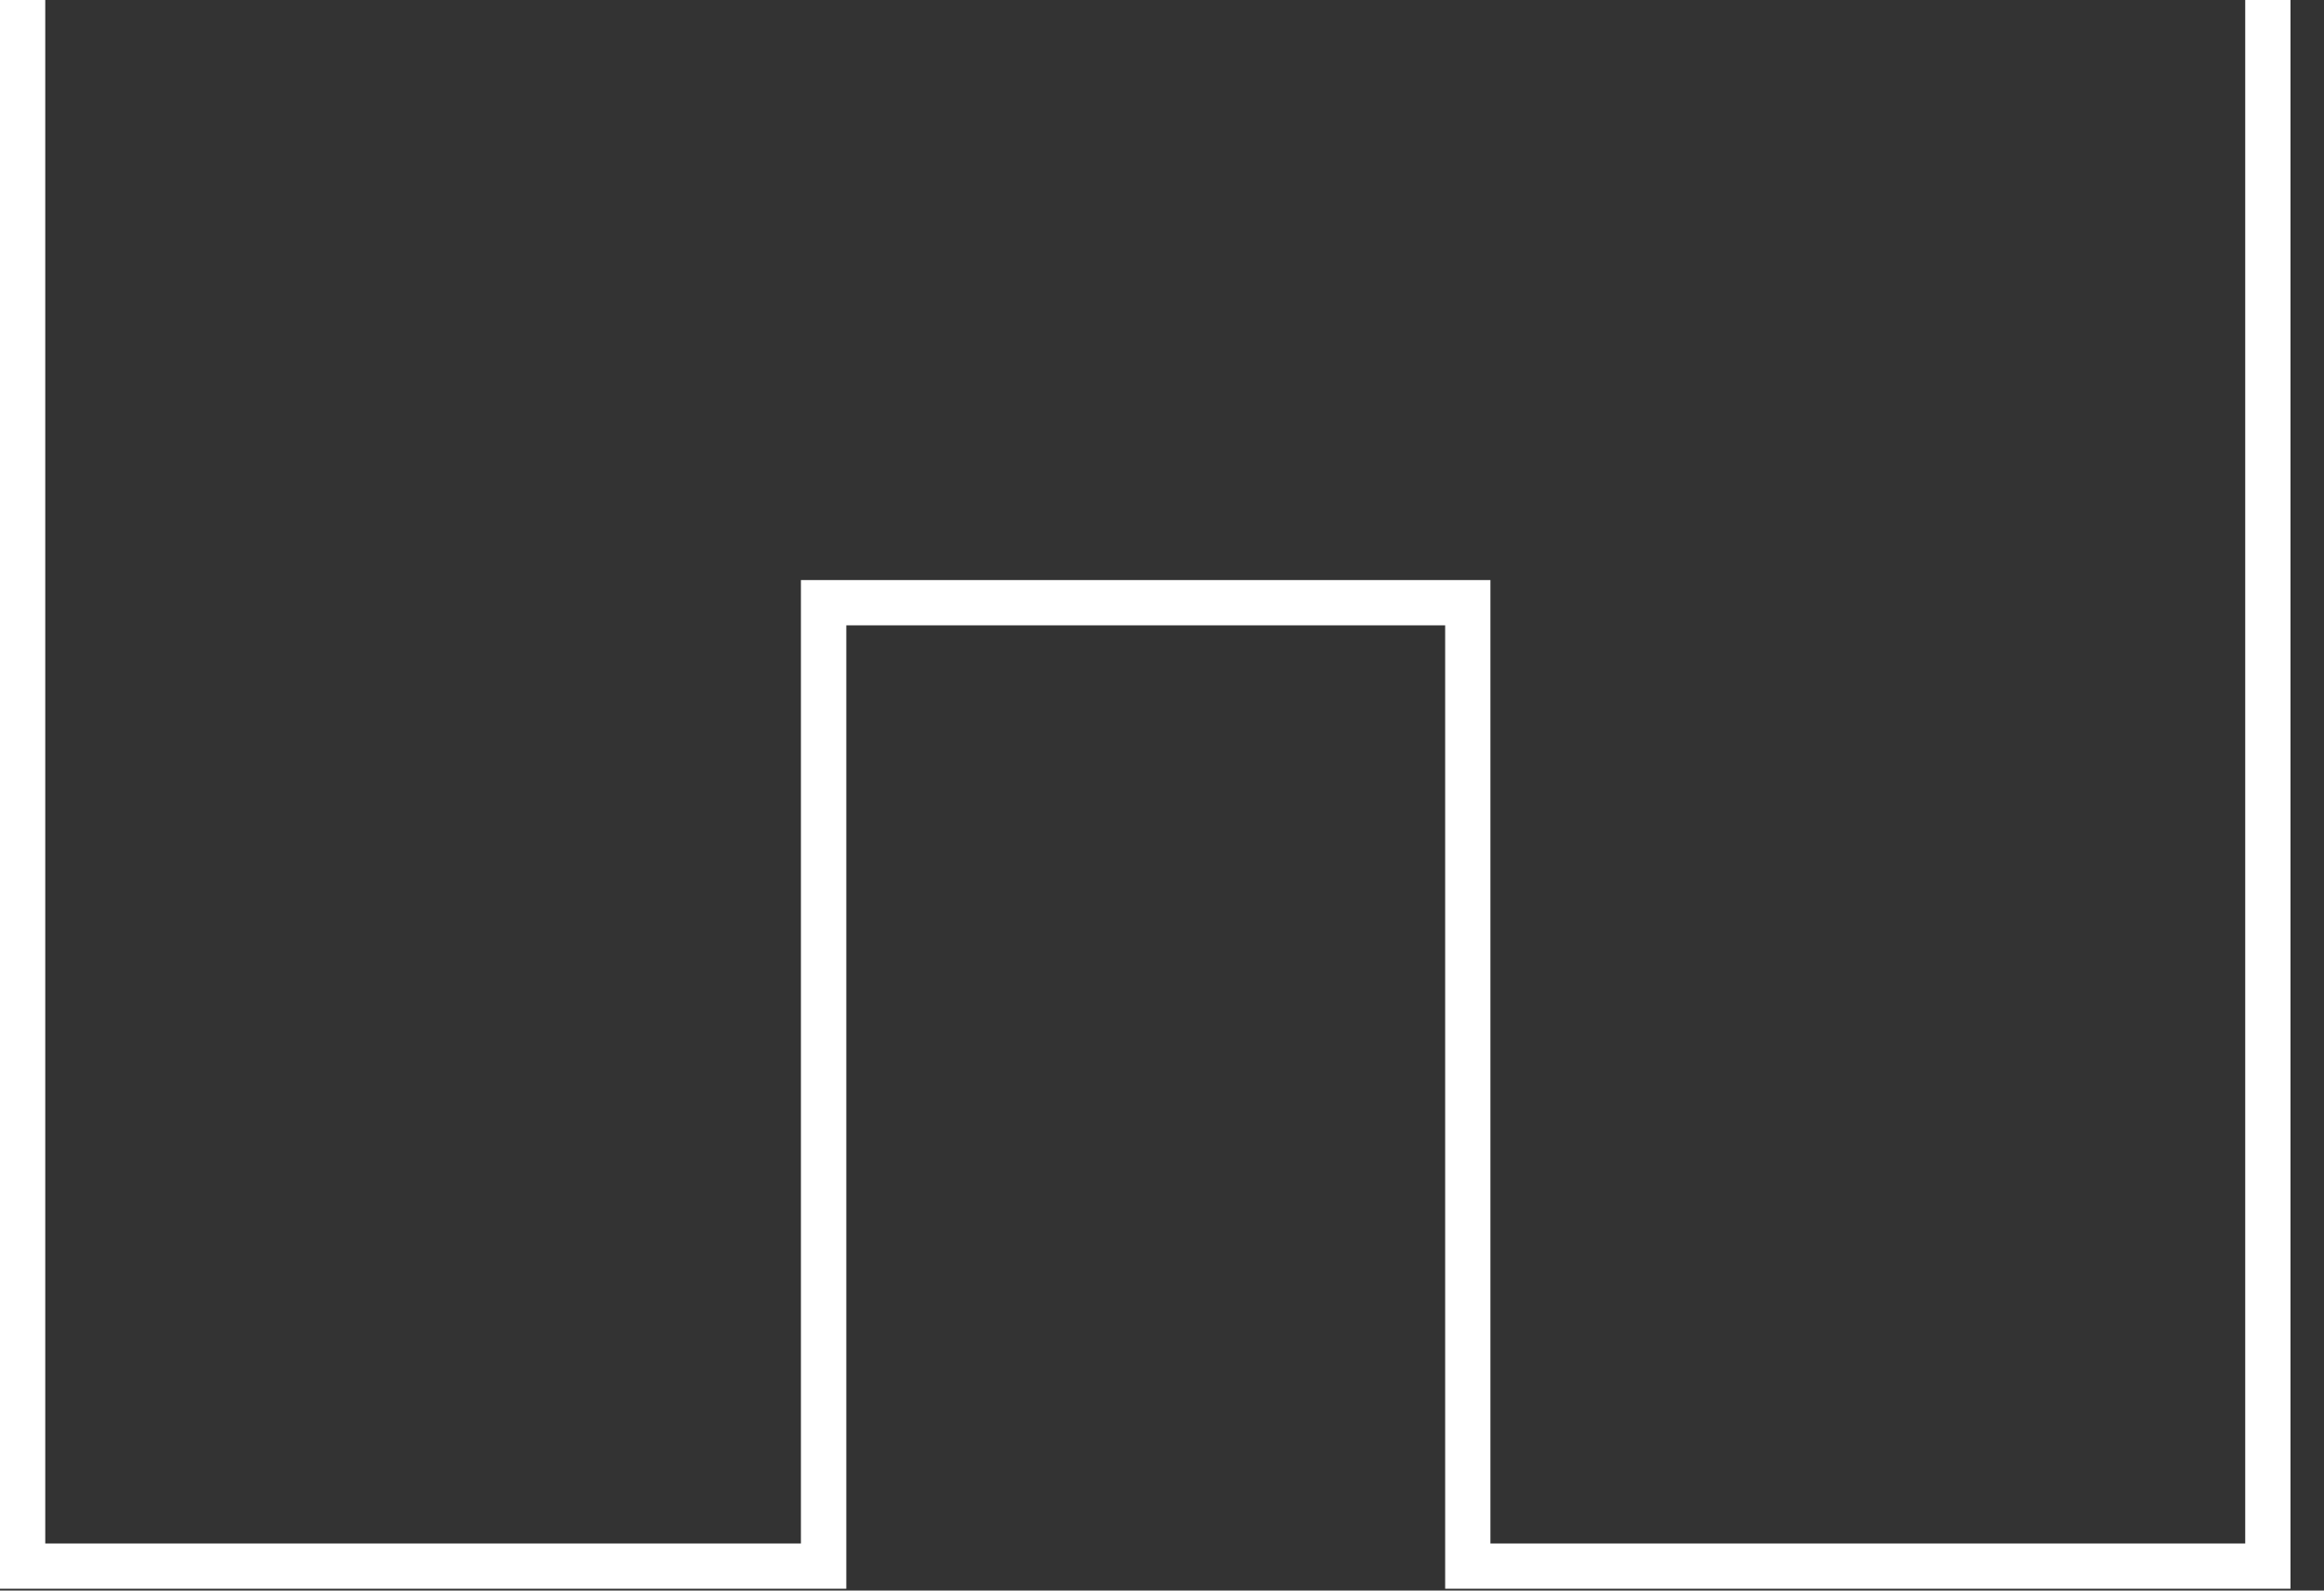 <?xml version="1.0" encoding="utf-8"?>
<svg xmlns="http://www.w3.org/2000/svg" fill="none" height="100%" overflow="visible" preserveAspectRatio="none" style="display: block;" viewBox="0 0 19 13" width="100%">
<rect x="0" y="0" width="19" height="13" fill="#333333" stroke="none"/>
<path d="M18.356 12.615H12.185V4.741H6.548V12.615H0.37V0H0V12.985H6.548H6.911H6.919V5.111H11.815V12.985H12.185H18.726V0H18.356V12.615Z" fill="white" id="Vector"/>
</svg>